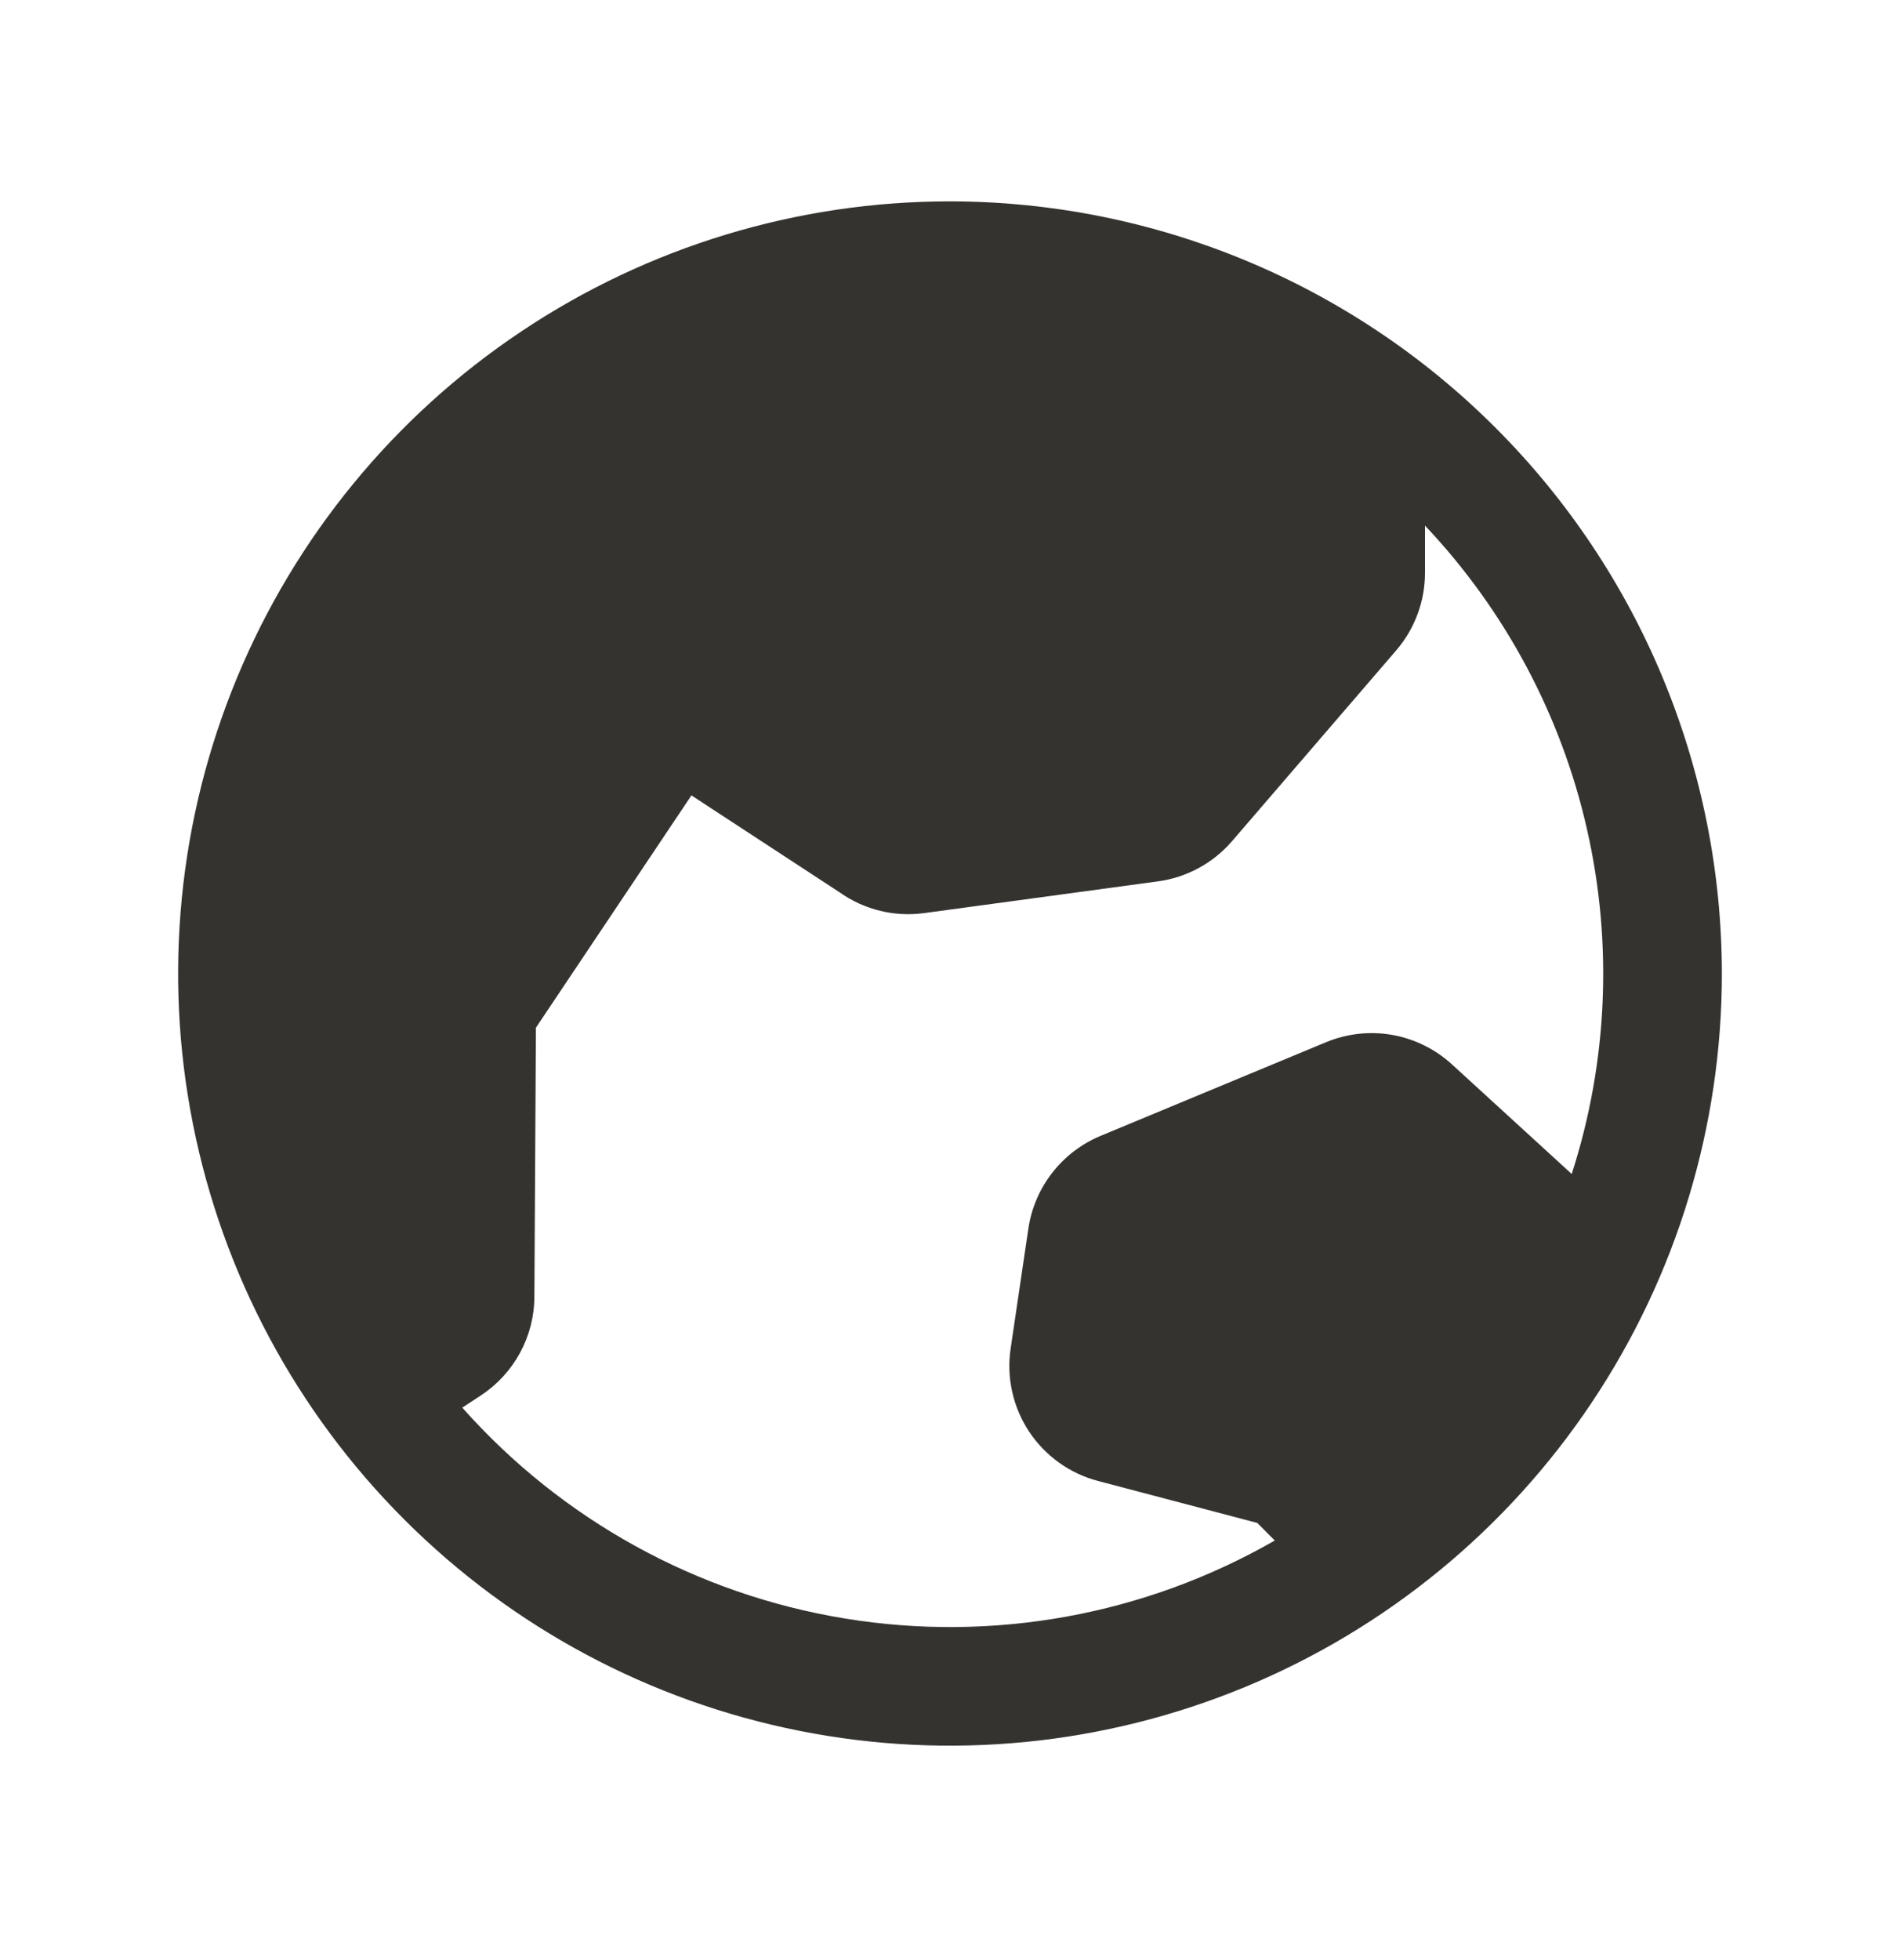 <svg xmlns="http://www.w3.org/2000/svg" fill="none" viewBox="0 0 32 33" height="33" width="32">
<path fill="#343330" d="M16 3.39C13.429 3.39 10.915 4.152 8.778 5.581C6.64 7.009 4.974 9.04 3.99 11.415C3.006 13.791 2.748 16.404 3.25 18.926C3.751 21.448 4.99 23.764 6.808 25.582C8.626 27.401 10.942 28.639 13.464 29.14C15.986 29.642 18.599 29.384 20.975 28.4C23.35 27.416 25.381 25.75 26.809 23.612C28.238 21.475 29 18.961 29 16.39C28.996 12.943 27.626 9.639 25.188 7.202C22.751 4.764 19.447 3.394 16 3.39ZM7.786 23.699L8.101 23.492C8.376 23.311 8.602 23.064 8.759 22.775C8.916 22.485 8.999 22.161 9 21.831L9.026 17.302L11.646 13.39C11.659 13.4 11.672 13.409 11.686 13.418L14.145 15.026C14.557 15.317 15.064 15.441 15.564 15.373L19.5 14.839C19.985 14.774 20.43 14.533 20.75 14.162L23.521 10.943C23.831 10.579 24.001 10.117 24 9.64V8.849C25.353 10.28 26.296 12.048 26.73 13.969C27.165 15.889 27.076 17.891 26.471 19.765L24.454 17.92C24.173 17.663 23.825 17.491 23.45 17.424C23.075 17.358 22.689 17.4 22.337 17.545L18.53 19.126C18.212 19.26 17.933 19.473 17.721 19.746C17.509 20.018 17.371 20.341 17.32 20.683L17.021 22.706C16.949 23.193 17.06 23.69 17.331 24.101C17.603 24.511 18.016 24.808 18.492 24.933L21.175 25.64L21.47 25.936C19.279 27.193 16.723 27.657 14.23 27.249C11.738 26.842 9.462 25.588 7.786 23.699Z"></path>
</svg>
